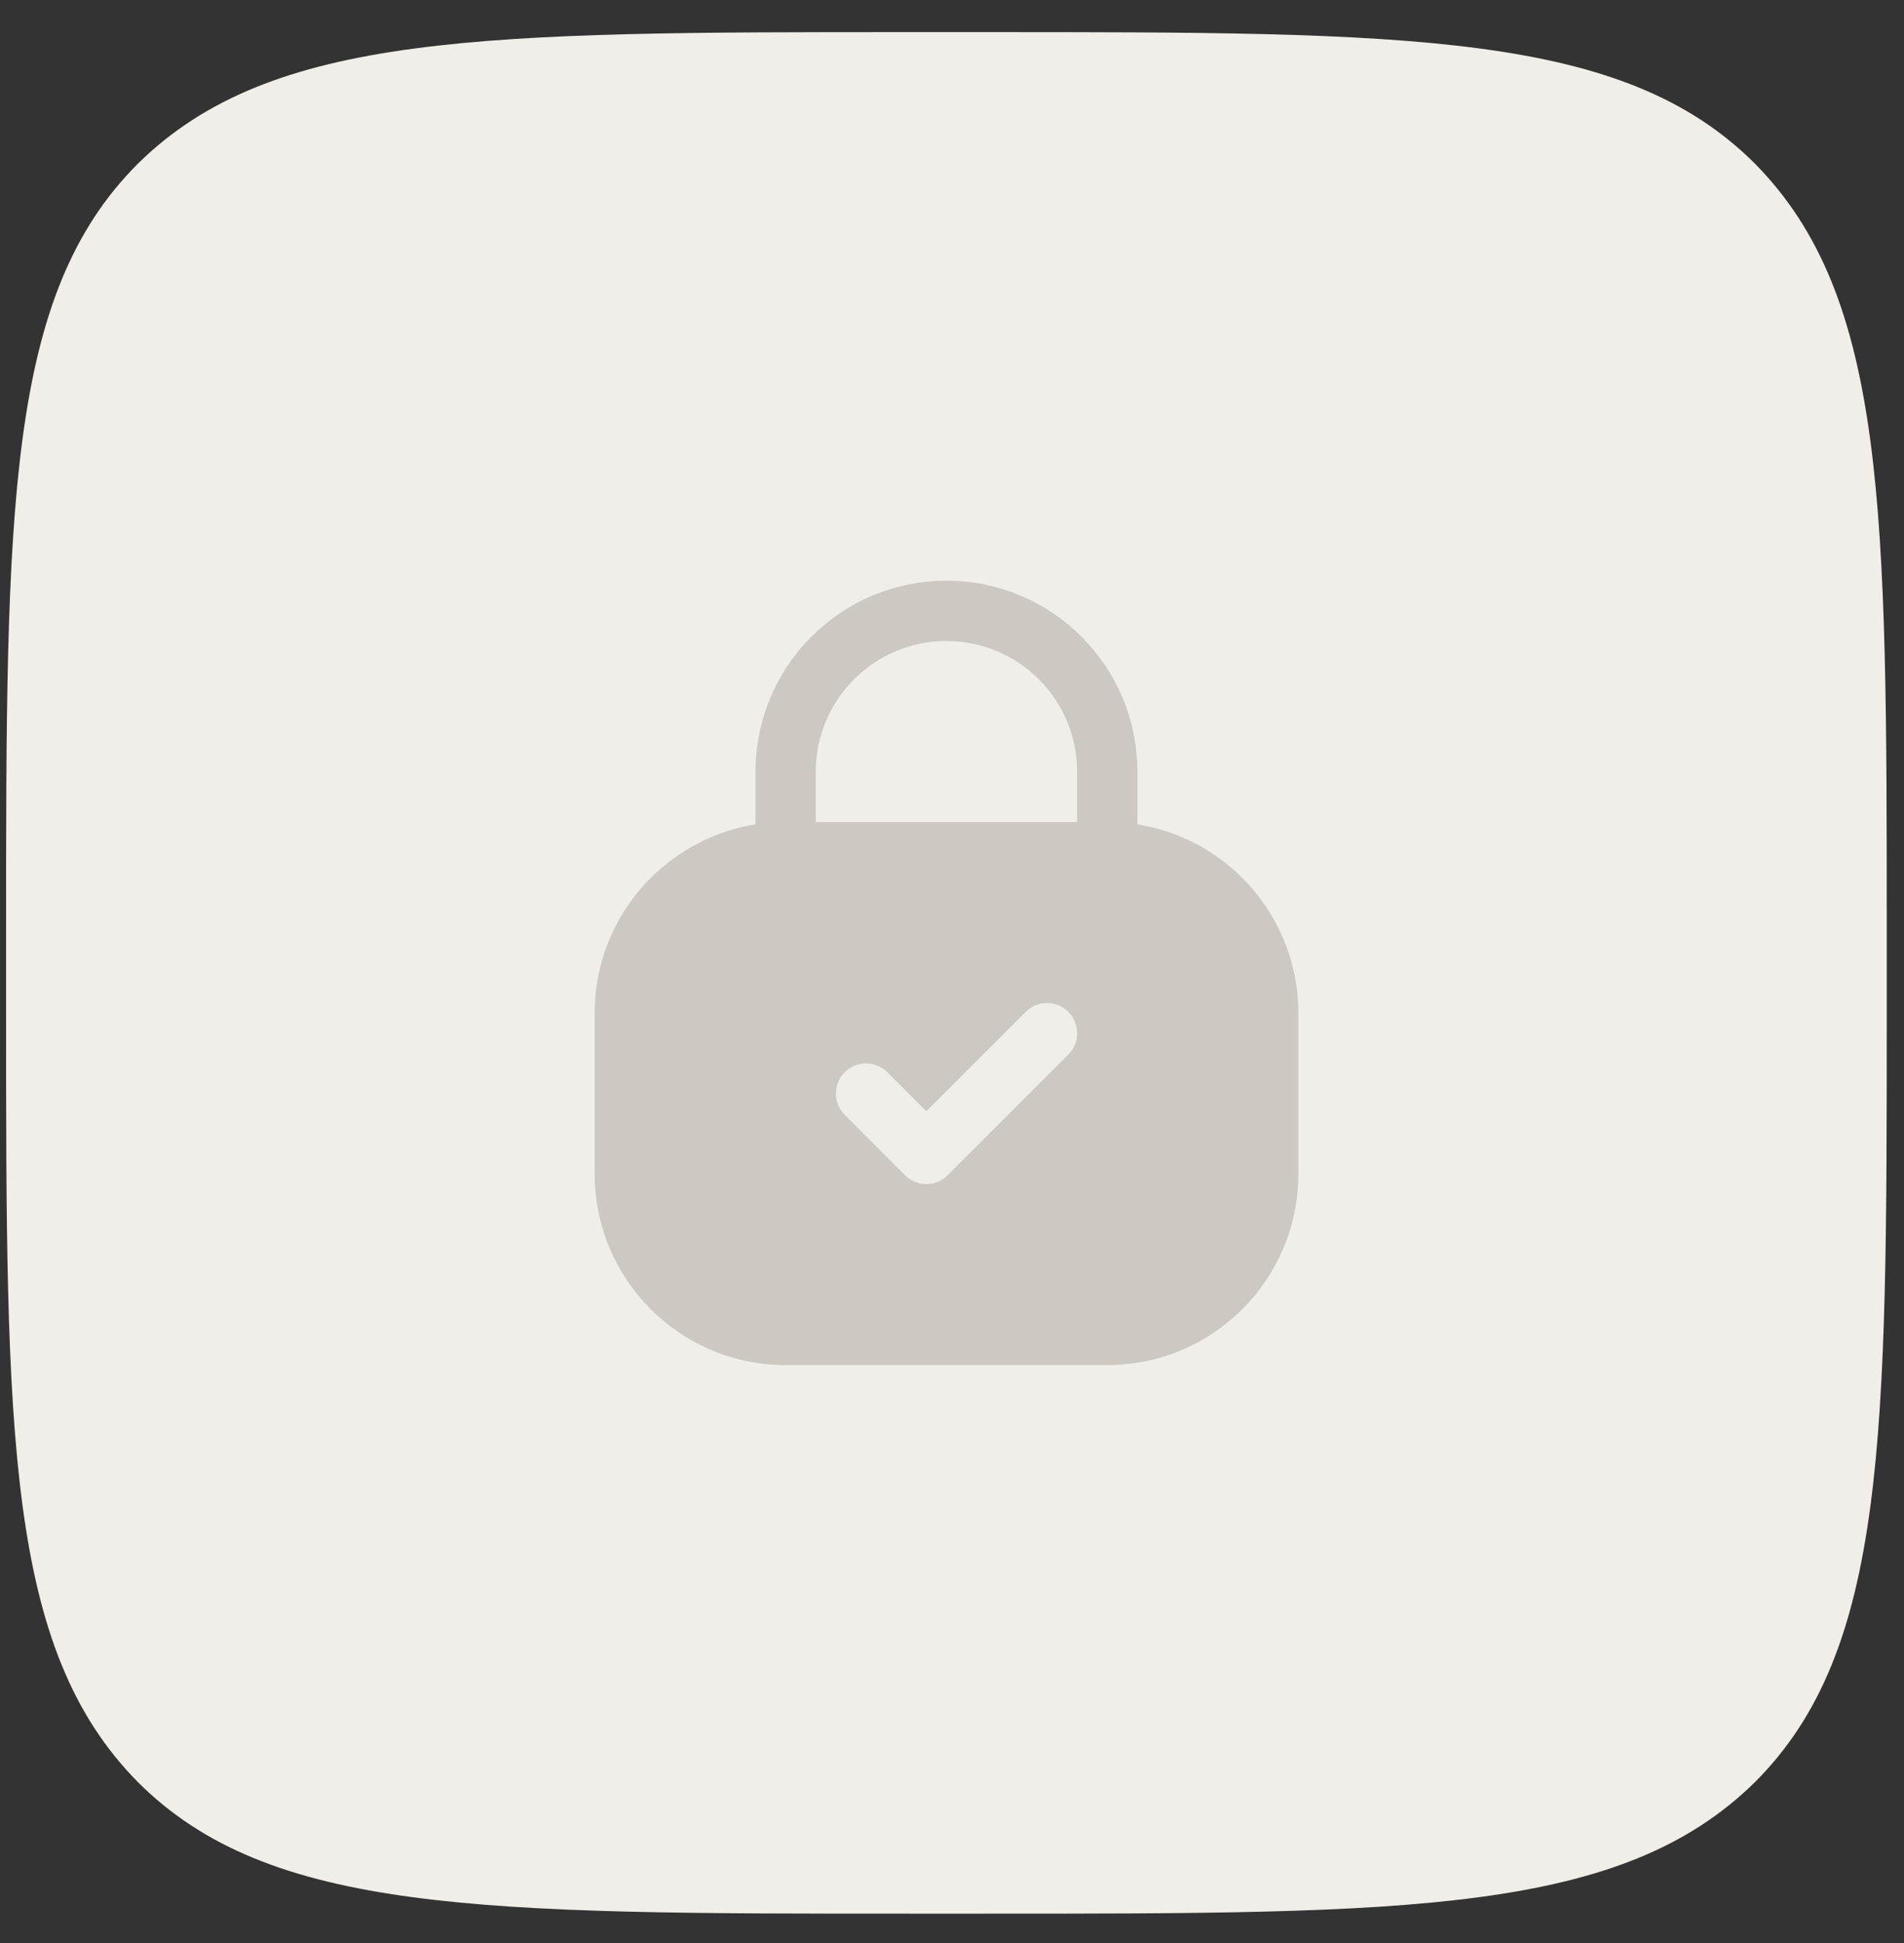 <?xml version="1.0" encoding="UTF-8"?> <svg xmlns="http://www.w3.org/2000/svg" width="50" height="51" viewBox="0 0 50 51" fill="none"><rect x="0" y="0" width="50" height="51" fill="#333333" stroke="none"/><path d="M46.09 4.3C42.633 0.843 37.052 0.843 25.841 0.843H23.866C12.704 0.843 7.124 0.843 3.617 4.3C0.16 7.757 0.16 13.338 0.16 24.549V26.524C0.16 37.686 0.16 43.267 3.617 46.773C7.074 50.23 12.655 50.23 23.866 50.23H25.841C37.003 50.23 42.583 50.23 46.09 46.773C49.547 43.316 49.547 37.735 49.547 26.524V24.549C49.547 13.387 49.547 7.807 46.09 4.3Z" fill="#F1EEE9"></path><path fill-rule="evenodd" clip-rule="evenodd" d="M15.617 26.592C15.617 23.822 17.863 21.577 20.633 21.577H29.079C31.849 21.577 34.095 23.822 34.095 26.592V30.816C34.095 33.586 31.849 35.831 29.079 35.831H20.633C17.863 35.831 15.617 33.586 15.617 30.816V26.592ZM22.183 29.264L23.767 30.848C24.076 31.157 24.578 31.157 24.887 30.848L28.055 27.68C28.364 27.371 28.364 26.869 28.055 26.56C27.745 26.251 27.244 26.251 26.935 26.56L24.327 29.168L23.303 28.144C22.994 27.835 22.493 27.835 22.183 28.144C21.874 28.453 21.874 28.955 22.183 29.264Z" fill="#CDC8C2"></path><path d="M29.078 22.369V20.257C29.078 17.925 27.187 16.034 24.854 16.034V16.034C22.522 16.034 20.631 17.925 20.631 20.257L20.631 22.369" stroke="#CDC8C2" stroke-width="1.584"></path></svg> 